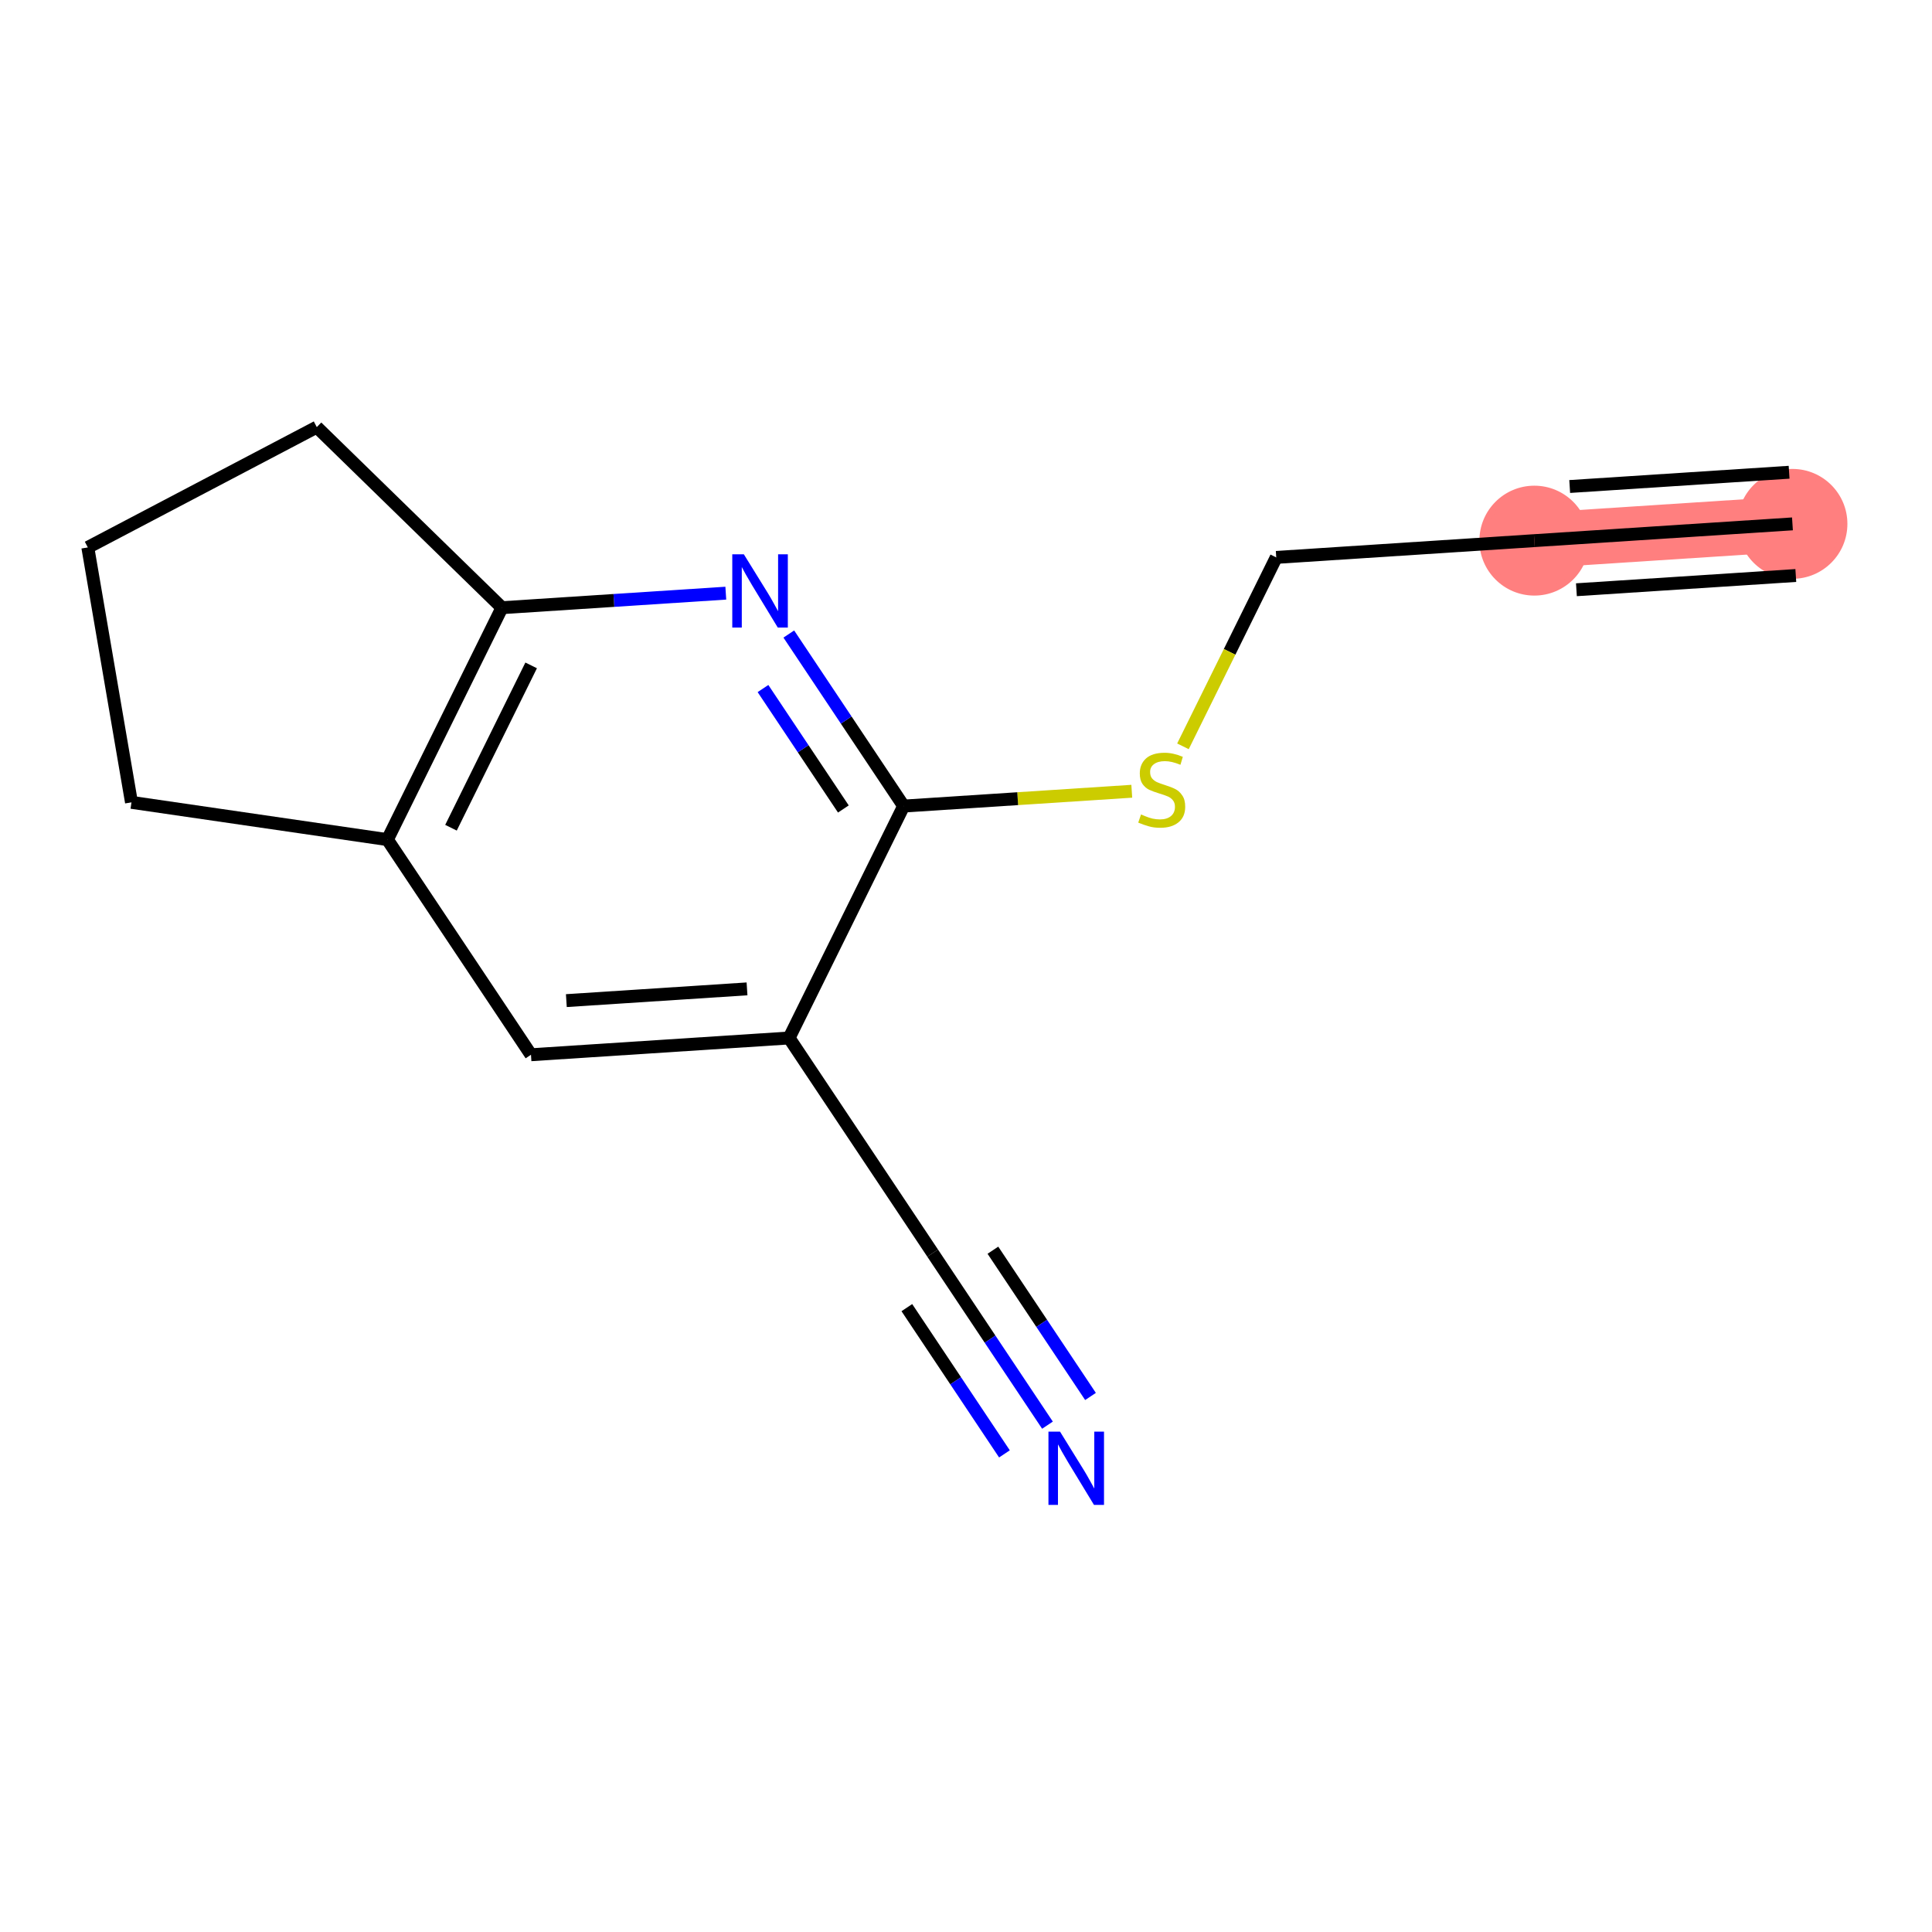 <?xml version='1.0' encoding='iso-8859-1'?>
<svg version='1.1' baseProfile='full'
              xmlns='http://www.w3.org/2000/svg'
                      xmlns:rdkit='http://www.rdkit.org/xml'
                      xmlns:xlink='http://www.w3.org/1999/xlink'
                  xml:space='preserve'
width='300px' height='300px' viewBox='0 0 300 300'>
<!-- END OF HEADER -->
<rect style='opacity:1.0;fill:#FFFFFF;stroke:none' width='300' height='300' x='0' y='0'> </rect>
<rect style='opacity:1.0;fill:#FFFFFF;stroke:none' width='300' height='300' x='0' y='0'> </rect>
<path d='M 278.331,81.347 L 238.253,83.95' style='fill:none;fill-rule:evenodd;stroke:#FF7F7F;stroke-width:8.6px;stroke-linecap:butt;stroke-linejoin:miter;stroke-opacity:1' />
<ellipse cx='278.331' cy='81.347' rx='8.032' ry='8.032'  style='fill:#FF7F7F;fill-rule:evenodd;stroke:#FF7F7F;stroke-width:1.0px;stroke-linecap:butt;stroke-linejoin:miter;stroke-opacity:1' />
<ellipse cx='238.253' cy='83.95' rx='8.032' ry='8.032'  style='fill:#FF7F7F;fill-rule:evenodd;stroke:#FF7F7F;stroke-width:1.0px;stroke-linecap:butt;stroke-linejoin:miter;stroke-opacity:1' />
<path class='bond-0 atom-0 atom-1' d='M 278.331,81.347 L 238.253,83.95' style='fill:none;fill-rule:evenodd;stroke:#000000;stroke-width:2.0px;stroke-linecap:butt;stroke-linejoin:miter;stroke-opacity:1' />
<path class='bond-0 atom-0 atom-1' d='M 277.811,73.331 L 243.744,75.544' style='fill:none;fill-rule:evenodd;stroke:#000000;stroke-width:2.0px;stroke-linecap:butt;stroke-linejoin:miter;stroke-opacity:1' />
<path class='bond-0 atom-0 atom-1' d='M 278.852,89.363 L 244.786,91.575' style='fill:none;fill-rule:evenodd;stroke:#000000;stroke-width:2.0px;stroke-linecap:butt;stroke-linejoin:miter;stroke-opacity:1' />
<path class='bond-1 atom-1 atom-2' d='M 238.253,83.95 L 198.176,86.554' style='fill:none;fill-rule:evenodd;stroke:#000000;stroke-width:2.0px;stroke-linecap:butt;stroke-linejoin:miter;stroke-opacity:1' />
<path class='bond-2 atom-2 atom-3' d='M 198.176,86.554 L 190.932,101.221' style='fill:none;fill-rule:evenodd;stroke:#000000;stroke-width:2.0px;stroke-linecap:butt;stroke-linejoin:miter;stroke-opacity:1' />
<path class='bond-2 atom-2 atom-3' d='M 190.932,101.221 L 183.688,115.889' style='fill:none;fill-rule:evenodd;stroke:#CCCC00;stroke-width:2.0px;stroke-linecap:butt;stroke-linejoin:miter;stroke-opacity:1' />
<path class='bond-3 atom-3 atom-4' d='M 175.741,122.866 L 158.027,124.017' style='fill:none;fill-rule:evenodd;stroke:#CCCC00;stroke-width:2.0px;stroke-linecap:butt;stroke-linejoin:miter;stroke-opacity:1' />
<path class='bond-3 atom-3 atom-4' d='M 158.027,124.017 L 140.314,125.167' style='fill:none;fill-rule:evenodd;stroke:#000000;stroke-width:2.0px;stroke-linecap:butt;stroke-linejoin:miter;stroke-opacity:1' />
<path class='bond-4 atom-4 atom-5' d='M 140.314,125.167 L 131.399,111.809' style='fill:none;fill-rule:evenodd;stroke:#000000;stroke-width:2.0px;stroke-linecap:butt;stroke-linejoin:miter;stroke-opacity:1' />
<path class='bond-4 atom-4 atom-5' d='M 131.399,111.809 L 122.485,98.452' style='fill:none;fill-rule:evenodd;stroke:#0000FF;stroke-width:2.0px;stroke-linecap:butt;stroke-linejoin:miter;stroke-opacity:1' />
<path class='bond-4 atom-4 atom-5' d='M 130.958,125.619 L 124.718,116.268' style='fill:none;fill-rule:evenodd;stroke:#000000;stroke-width:2.0px;stroke-linecap:butt;stroke-linejoin:miter;stroke-opacity:1' />
<path class='bond-4 atom-4 atom-5' d='M 124.718,116.268 L 118.478,106.918' style='fill:none;fill-rule:evenodd;stroke:#0000FF;stroke-width:2.0px;stroke-linecap:butt;stroke-linejoin:miter;stroke-opacity:1' />
<path class='bond-14 atom-9 atom-4' d='M 122.529,161.177 L 140.314,125.167' style='fill:none;fill-rule:evenodd;stroke:#000000;stroke-width:2.0px;stroke-linecap:butt;stroke-linejoin:miter;stroke-opacity:1' />
<path class='bond-5 atom-5 atom-6' d='M 112.703,92.106 L 95.323,93.235' style='fill:none;fill-rule:evenodd;stroke:#0000FF;stroke-width:2.0px;stroke-linecap:butt;stroke-linejoin:miter;stroke-opacity:1' />
<path class='bond-5 atom-5 atom-6' d='M 95.323,93.235 L 77.942,94.364' style='fill:none;fill-rule:evenodd;stroke:#000000;stroke-width:2.0px;stroke-linecap:butt;stroke-linejoin:miter;stroke-opacity:1' />
<path class='bond-6 atom-6 atom-7' d='M 77.942,94.364 L 60.158,130.374' style='fill:none;fill-rule:evenodd;stroke:#000000;stroke-width:2.0px;stroke-linecap:butt;stroke-linejoin:miter;stroke-opacity:1' />
<path class='bond-6 atom-6 atom-7' d='M 82.477,103.322 L 70.028,128.529' style='fill:none;fill-rule:evenodd;stroke:#000000;stroke-width:2.0px;stroke-linecap:butt;stroke-linejoin:miter;stroke-opacity:1' />
<path class='bond-15 atom-14 atom-6' d='M 49.19,66.322 L 77.942,94.364' style='fill:none;fill-rule:evenodd;stroke:#000000;stroke-width:2.0px;stroke-linecap:butt;stroke-linejoin:miter;stroke-opacity:1' />
<path class='bond-7 atom-7 atom-8' d='M 60.158,130.374 L 82.451,163.781' style='fill:none;fill-rule:evenodd;stroke:#000000;stroke-width:2.0px;stroke-linecap:butt;stroke-linejoin:miter;stroke-opacity:1' />
<path class='bond-11 atom-7 atom-12' d='M 60.158,130.374 L 20.415,124.588' style='fill:none;fill-rule:evenodd;stroke:#000000;stroke-width:2.0px;stroke-linecap:butt;stroke-linejoin:miter;stroke-opacity:1' />
<path class='bond-8 atom-8 atom-9' d='M 82.451,163.781 L 122.529,161.177' style='fill:none;fill-rule:evenodd;stroke:#000000;stroke-width:2.0px;stroke-linecap:butt;stroke-linejoin:miter;stroke-opacity:1' />
<path class='bond-8 atom-8 atom-9' d='M 87.942,155.375 L 115.997,153.552' style='fill:none;fill-rule:evenodd;stroke:#000000;stroke-width:2.0px;stroke-linecap:butt;stroke-linejoin:miter;stroke-opacity:1' />
<path class='bond-9 atom-9 atom-10' d='M 122.529,161.177 L 144.823,194.584' style='fill:none;fill-rule:evenodd;stroke:#000000;stroke-width:2.0px;stroke-linecap:butt;stroke-linejoin:miter;stroke-opacity:1' />
<path class='bond-10 atom-10 atom-11' d='M 144.823,194.584 L 153.737,207.942' style='fill:none;fill-rule:evenodd;stroke:#000000;stroke-width:2.0px;stroke-linecap:butt;stroke-linejoin:miter;stroke-opacity:1' />
<path class='bond-10 atom-10 atom-11' d='M 153.737,207.942 L 162.651,221.3' style='fill:none;fill-rule:evenodd;stroke:#0000FF;stroke-width:2.0px;stroke-linecap:butt;stroke-linejoin:miter;stroke-opacity:1' />
<path class='bond-10 atom-10 atom-11' d='M 140.816,203.05 L 148.393,214.404' style='fill:none;fill-rule:evenodd;stroke:#000000;stroke-width:2.0px;stroke-linecap:butt;stroke-linejoin:miter;stroke-opacity:1' />
<path class='bond-10 atom-10 atom-11' d='M 148.393,214.404 L 155.97,225.758' style='fill:none;fill-rule:evenodd;stroke:#0000FF;stroke-width:2.0px;stroke-linecap:butt;stroke-linejoin:miter;stroke-opacity:1' />
<path class='bond-10 atom-10 atom-11' d='M 154.178,194.133 L 161.755,205.487' style='fill:none;fill-rule:evenodd;stroke:#000000;stroke-width:2.0px;stroke-linecap:butt;stroke-linejoin:miter;stroke-opacity:1' />
<path class='bond-10 atom-10 atom-11' d='M 161.755,205.487 L 169.332,216.841' style='fill:none;fill-rule:evenodd;stroke:#0000FF;stroke-width:2.0px;stroke-linecap:butt;stroke-linejoin:miter;stroke-opacity:1' />
<path class='bond-12 atom-12 atom-13' d='M 20.415,124.588 L 13.636,85.002' style='fill:none;fill-rule:evenodd;stroke:#000000;stroke-width:2.0px;stroke-linecap:butt;stroke-linejoin:miter;stroke-opacity:1' />
<path class='bond-13 atom-13 atom-14' d='M 13.636,85.002 L 49.19,66.322' style='fill:none;fill-rule:evenodd;stroke:#000000;stroke-width:2.0px;stroke-linecap:butt;stroke-linejoin:miter;stroke-opacity:1' />
<path  class='atom-3' d='M 177.178 126.468
Q 177.307 126.516, 177.837 126.741
Q 178.367 126.966, 178.946 127.11
Q 179.54 127.239, 180.118 127.239
Q 181.195 127.239, 181.821 126.725
Q 182.448 126.195, 182.448 125.279
Q 182.448 124.652, 182.126 124.267
Q 181.821 123.881, 181.339 123.672
Q 180.857 123.463, 180.054 123.223
Q 179.042 122.917, 178.431 122.628
Q 177.837 122.339, 177.403 121.728
Q 176.986 121.118, 176.986 120.09
Q 176.986 118.66, 177.949 117.777
Q 178.929 116.893, 180.857 116.893
Q 182.175 116.893, 183.669 117.519
L 183.299 118.756
Q 181.934 118.194, 180.905 118.194
Q 179.797 118.194, 179.186 118.66
Q 178.576 119.11, 178.592 119.897
Q 178.592 120.508, 178.897 120.877
Q 179.219 121.247, 179.668 121.455
Q 180.134 121.664, 180.905 121.905
Q 181.934 122.226, 182.544 122.548
Q 183.155 122.869, 183.588 123.528
Q 184.038 124.17, 184.038 125.279
Q 184.038 126.853, 182.978 127.705
Q 181.934 128.54, 180.183 128.54
Q 179.17 128.54, 178.399 128.315
Q 177.644 128.106, 176.745 127.737
L 177.178 126.468
' fill='#CCCC00'/>
<path  class='atom-5' d='M 115.506 86.074
L 119.233 92.098
Q 119.602 92.692, 120.197 93.769
Q 120.791 94.845, 120.823 94.909
L 120.823 86.074
L 122.334 86.074
L 122.334 97.448
L 120.775 97.448
L 116.775 90.861
Q 116.309 90.09, 115.811 89.206
Q 115.329 88.323, 115.185 88.05
L 115.185 97.448
L 113.707 97.448
L 113.707 86.074
L 115.506 86.074
' fill='#0000FF'/>
<path  class='atom-11' d='M 164.602 222.304
L 168.329 228.328
Q 168.699 228.922, 169.293 229.999
Q 169.887 231.075, 169.92 231.139
L 169.92 222.304
L 171.43 222.304
L 171.43 233.678
L 169.871 233.678
L 165.871 227.091
Q 165.405 226.32, 164.907 225.436
Q 164.425 224.553, 164.281 224.28
L 164.281 233.678
L 162.803 233.678
L 162.803 222.304
L 164.602 222.304
' fill='#0000FF'/>
</svg>

